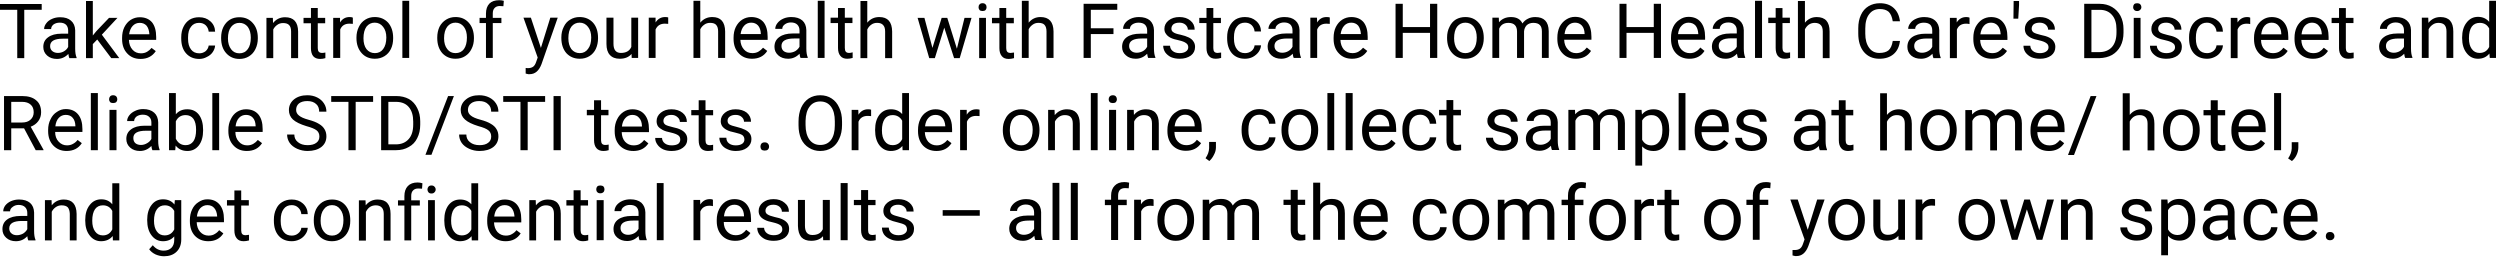 <svg xmlns="http://www.w3.org/2000/svg" viewBox="0 0 1247 129" width="1247" height="129"><title>Headline-Main</title><style>		.s0 { fill: #000000 } 	</style><path id="Take control of your health with" class="s0" aria-label="Take control of your health with Fastcare Home Health Care's Discreet andReliable STD/STI tests. Order online, collect samples at home/ hotel,and get confidential results &#x2013; all from the comfort of your own space." d="m20.8 2v2.9h-8.7v24.1h-3.5v-24.1h-8.7v-2.9zm17.4 27h-3.6q-0.3-0.6-0.5-2.1-2.4 2.5-5.7 2.5-3 0-4.9-1.7-1.9-1.7-1.9-4.3 0-3.1 2.4-4.8 2.4-1.8 6.7-1.8h3.3v-1.5q0-1.8-1-2.9-1.1-1.1-3.2-1.1-1.8 0-3.1 0.9-1.2 1-1.2 2.3h-3.5q0-1.5 1.1-2.9 1-1.4 2.9-2.2 1.8-0.8 4-0.8 3.5 0 5.4 1.7 2 1.7 2.1 4.8v9.2q0 2.8 0.7 4.4zm-9.3-2.6q1.6 0 3-0.8 1.5-0.9 2.1-2.2v-4.1h-2.7q-6.3 0-6.3 3.7 0 1.6 1.1 2.5 1.1 0.9 2.8 0.9zm26.6 2.6l-7-9.3-2.2 2.3v7h-3.4v-28.5h3.4v17.2l1.8-2.2 6.3-6.6h4.2l-7.8 8.4 8.7 11.7zm14.6 0.4q-4.1 0-6.6-2.7-2.6-2.7-2.6-7.2v-0.6q0-3 1.1-5.3 1.2-2.4 3.2-3.7 2.1-1.3 4.5-1.3 3.9 0 6.1 2.5 2.1 2.6 2.1 7.4v1.4h-13.6q0.1 3 1.8 4.9 1.6 1.8 4.2 1.8 1.8 0 3.1-0.8 1.2-0.7 2.2-1.9l2.1 1.6q-2.6 3.9-7.6 3.9zm-0.4-18q-2.1 0-3.5 1.5-1.4 1.5-1.8 4.2h10.1v-0.2q-0.2-2.6-1.4-4.1-1.3-1.4-3.4-1.4zm29.7 15.2q1.8 0 3.2-1.1 1.3-1.2 1.5-2.8h3.2q-0.1 1.7-1.2 3.3-1 1.5-2.9 2.4-1.8 1-3.8 1-4.1 0-6.6-2.8-2.4-2.7-2.4-7.4v-0.6q0-3 1.1-5.2 1.1-2.3 3.1-3.6 2-1.2 4.7-1.2 3.4 0 5.6 2 2.3 2 2.4 5.2h-3.2q-0.2-1.9-1.5-3.2-1.3-1.2-3.3-1.2-2.6 0-4 1.9-1.5 1.8-1.5 5.4v0.7q0 3.4 1.5 5.3 1.4 1.9 4.1 1.9zm10.9-7.6v-0.2q0-3 1.1-5.3 1.2-2.4 3.3-3.7 2-1.2 4.7-1.2 4.1 0 6.6 2.8 2.6 2.8 2.6 7.5v0.3q0 2.9-1.2 5.3-1.1 2.3-3.2 3.6-2.1 1.3-4.8 1.3-4 0-6.6-2.9-2.5-2.8-2.5-7.5zm3.4 0.2q0 3.3 1.6 5.4 1.5 2 4.1 2 2.7 0 4.2-2.1 1.5-2 1.5-5.7 0-3.3-1.5-5.4-1.6-2-4.2-2-2.5 0-4.1 2-1.6 2-1.6 5.8zm19.2-10.3h3.2l0.1 2.6q2.3-2.9 6-2.9 6.4 0 6.5 7.1v13.3h-3.5v-13.3q0-2.2-1-3.2-0.9-1-3-1-1.7 0-2.9 0.9-1.3 0.9-2 2.3v14.3h-3.4zm22.2-4.9h3.4v4.9h3.7v2.7h-3.7v12.4q0 1.2 0.5 1.8 0.5 0.6 1.7 0.6 0.6 0 1.6-0.2v2.8q-1.3 0.4-2.6 0.4-2.3 0-3.5-1.4-1.1-1.4-1.1-4v-12.4h-3.7v-2.7h3.7zm20.9 4.8v3.1q-0.8-0.1-1.7-0.1-3.4 0-4.6 2.9v14.2h-3.5v-20h3.4v2.3q1.7-2.7 4.8-2.7 1 0 1.6 0.3zm1.8 10.2v-0.3q0-2.9 1.2-5.3 1.1-2.3 3.2-3.6 2.1-1.3 4.7-1.3 4.1 0 6.7 2.8 2.5 2.9 2.5 7.6v0.2q0 3-1.1 5.3-1.1 2.3-3.2 3.6-2.1 1.3-4.8 1.3-4.1 0-6.6-2.8-2.6-2.9-2.6-7.5zm3.5 0.1q0 3.4 1.5 5.4 1.6 2 4.2 2 2.6 0 4.1-2 1.6-2.1 1.6-5.8 0-3.3-1.6-5.3-1.6-2.1-4.2-2.1-2.5 0-4.1 2-1.5 2.1-1.5 5.8zm22.8-18.7v28.5h-3.4v-28.5zm14 18.6v-0.3q0-2.9 1.1-5.3 1.2-2.3 3.3-3.6 2.1-1.3 4.7-1.3 4.1 0 6.6 2.8 2.6 2.9 2.6 7.6v0.2q0 3-1.2 5.3-1.1 2.3-3.2 3.6-2 1.3-4.8 1.3-4 0-6.6-2.8-2.5-2.9-2.5-7.5zm3.4 0.1q0 3.4 1.6 5.4 1.5 2 4.1 2 2.7 0 4.2-2 1.5-2.1 1.5-5.8 0-3.3-1.5-5.3-1.6-2.1-4.2-2.1-2.5 0-4.1 2-1.6 2.1-1.6 5.8zm24.3 9.8h-3.4v-17.4h-3.2v-2.6h3.2v-2.1q0-3.2 1.7-5 1.7-1.7 4.9-1.7 1.2 0 2.3 0.3l-0.2 2.7q-0.8-0.1-1.8-0.1-1.7 0-2.6 1-0.9 0.9-0.9 2.7v2.2h4.3v2.6h-4.3zm19-20.1l5 15.1 4.7-15.1h3.7l-8.1 23.2q-1.9 5-5.9 5h-0.7l-1.3-0.3v-2.8l1 0.1q1.7 0 2.7-0.7 1-0.7 1.6-2.6l0.7-2-7.1-19.9zm15.2 10.1v-0.2q0-3 1.2-5.3 1.1-2.4 3.2-3.6 2.1-1.3 4.7-1.3 4.1 0 6.7 2.8 2.5 2.8 2.5 7.6v0.2q0 2.9-1.1 5.3-1.1 2.3-3.2 3.6-2.1 1.3-4.8 1.3-4.1 0-6.7-2.8-2.5-2.9-2.5-7.6zm3.5 0.2q0 3.3 1.5 5.4 1.6 2 4.2 2 2.6 0 4.1-2.1 1.6-2 1.6-5.7 0-3.3-1.6-5.3-1.6-2.1-4.2-2.1-2.5 0-4.1 2-1.5 2-1.5 5.8zm31.6 9.8l-0.1-2q-2 2.4-5.9 2.4-3.2 0-4.9-1.9-1.7-1.8-1.7-5.5v-13.1h3.5v13q0 4.6 3.7 4.6 3.9 0 5.2-3v-14.6h3.4v20.1zm18.2-20.2v3.2q-0.8-0.1-1.7-0.1-3.3 0-4.6 2.9v14.2h-3.4v-20.1h3.4v2.4q1.7-2.7 4.8-2.7 1 0 1.5 0.2zm16-8.3v10.9q2.3-2.8 6-2.8 6.3 0 6.4 7.2v13.2h-3.5v-13.3q0-2.1-1-3.2-0.9-1-3-1-1.7 0-2.9 0.9-1.3 0.9-2 2.3v14.3h-3.4v-28.5zm25.8 28.9q-4.1 0-6.6-2.7-2.6-2.7-2.6-7.2v-0.6q0-3 1.1-5.3 1.2-2.4 3.2-3.7 2.1-1.3 4.5-1.3 3.9 0 6.1 2.5 2.1 2.6 2.1 7.4v1.5h-13.6q0.1 2.9 1.8 4.8 1.6 1.8 4.2 1.8 1.8 0 3.1-0.8 1.2-0.7 2.2-1.9l2.1 1.6q-2.5 3.9-7.6 3.9zm-0.4-18q-2.1 0-3.5 1.5-1.4 1.5-1.8 4.2h10.1v-0.2q-0.1-2.6-1.4-4.1-1.3-1.4-3.4-1.4zm28.2 17.6h-3.6q-0.3-0.6-0.5-2.1-2.4 2.5-5.7 2.5-3 0-4.9-1.7-1.9-1.7-1.9-4.2 0-3.2 2.4-4.9 2.4-1.8 6.7-1.8h3.4v-1.5q0-1.8-1.1-2.9-1.1-1.1-3.2-1.1-1.8 0-3.1 1-1.2 0.9-1.2 2.2h-3.5q0-1.5 1.1-2.9 1.1-1.4 2.9-2.2 1.8-0.8 4-0.8 3.5 0 5.5 1.7 1.9 1.7 2 4.8v9.2q0 2.8 0.7 4.4zm-9.3-2.6q1.6 0 3.1-0.8 1.4-0.9 2.1-2.2v-4.1h-2.7q-6.3 0-6.3 3.7 0 1.6 1 2.5 1.1 0.9 2.8 0.9zm17.7-25.9v28.5h-3.4v-28.5zm6.7 3.6h3.4v4.8h3.8v2.7h-3.8v12.4q0 1.3 0.5 1.9 0.5 0.6 1.7 0.6 0.6 0 1.7-0.3v2.8q-1.4 0.4-2.7 0.4-2.3 0-3.4-1.4-1.2-1.4-1.2-4v-12.4h-3.7v-2.7h3.7zm14.6-3.5v10.8q2.3-2.8 6-2.8 6.3 0 6.4 7.2v13.3h-3.5v-13.3q0-2.2-1-3.2-0.9-1.1-3-1.1-1.7 0-2.9 0.9-1.3 0.9-2 2.4v14.3h-3.4v-28.5zm39.9 8.4l4.8 15.4 3.8-15.4h3.5l-5.9 20.1h-2.8l-4.9-15.2-4.7 15.2h-2.8l-5.8-20.1h3.4l4 15 4.6-15zm19.3 0v20.1h-3.4v-20.1zm-3.7-5.3q0-0.9 0.5-1.4 0.5-0.6 1.5-0.6 1 0 1.5 0.6 0.5 0.5 0.5 1.4 0 0.8-0.5 1.4-0.5 0.5-1.5 0.5-1 0-1.5-0.5-0.5-0.6-0.5-1.4zm10.4 0.4h3.4v4.9h3.8v2.7h-3.8v12.4q0 1.2 0.5 1.8 0.5 0.6 1.7 0.6 0.6 0 1.7-0.2v2.8q-1.4 0.4-2.7 0.4-2.3 0-3.4-1.4-1.2-1.4-1.2-4v-12.4h-3.7v-2.7h3.7zm14.6-3.6v10.9q2.3-2.8 5.9-2.8 6.4 0 6.5 7.2v13.2h-3.5v-13.2q0-2.2-1-3.3-0.9-1-3-1-1.7 0-2.9 0.9-1.3 0.9-2 2.3v14.3h-3.4v-28.5zm42.3 13.7v2.9h-11.3v11.9h-3.6v-27h16.8v3h-13.2v9.2zm20.9 14.8h-3.6q-0.3-0.6-0.5-2.1-2.4 2.5-5.7 2.5-3 0-4.9-1.7-1.9-1.6-1.9-4.2 0-3.2 2.4-4.9 2.4-1.7 6.7-1.7h3.4v-1.6q0-1.8-1.1-2.9-1.1-1-3.2-1-1.8 0-3.1 0.9-1.2 0.9-1.2 2.2h-3.4q0-1.5 1-2.9 1.1-1.4 2.9-2.2 1.8-0.8 4-0.8 3.5 0 5.5 1.7 1.9 1.8 2 4.8v9.2q0 2.8 0.7 4.4zm-9.3-2.6q1.6 0 3.1-0.8 1.4-0.8 2.1-2.2v-4.1h-2.7q-6.3 0-6.3 3.7 0 1.6 1.1 2.5 1 0.9 2.7 0.9zm25.7-2.7q0-1.4-1.1-2.1-1-0.8-3.6-1.4-2.6-0.5-4.2-1.3-1.5-0.8-2.2-1.9-0.8-1-0.8-2.5 0-2.5 2.1-4.2 2.1-1.7 5.4-1.7 3.4 0 5.5 1.8 2.1 1.7 2.1 4.5h-3.4q0-1.4-1.2-2.5-1.2-1-3-1-1.9 0-3 0.8-1 0.9-1 2.2 0 1.2 1 1.8 0.9 0.7 3.5 1.2 2.6 0.6 4.2 1.4 1.6 0.8 2.3 2 0.8 1.1 0.8 2.7 0 2.7-2.1 4.3-2.2 1.6-5.6 1.6-2.4 0-4.3-0.8-1.8-0.9-2.9-2.4-1-1.6-1-3.3h3.4q0.1 1.7 1.4 2.7 1.3 1 3.4 1 1.9 0 3.1-0.8 1.2-0.8 1.2-2.1zm9.1-19.6h3.4v4.9h3.8v2.6h-3.8v12.5q0 1.2 0.5 1.8 0.5 0.6 1.7 0.6 0.6 0 1.7-0.2v2.7q-1.4 0.4-2.7 0.4-2.3 0-3.4-1.4-1.2-1.4-1.2-3.9v-12.5h-3.6v-2.6h3.6zm19.2 22.5q1.9 0 3.3-1.1 1.3-1.1 1.5-2.8h3.2q-0.1 1.7-1.2 3.3-1.1 1.5-2.9 2.5-1.8 0.9-3.9 0.9-4.1 0-6.5-2.7-2.4-2.8-2.4-7.5v-0.6q0-3 1.1-5.2 1.1-2.3 3.1-3.6 2-1.2 4.7-1.2 3.4 0 5.6 2 2.3 2 2.4 5.2h-3.2q-0.2-1.9-1.5-3.2-1.3-1.2-3.3-1.2-2.6 0-4 1.9-1.5 1.8-1.5 5.4v0.7q0 3.4 1.5 5.3 1.4 1.9 4 1.9zm27.9 2.4h-3.6q-0.3-0.6-0.5-2.1-2.4 2.5-5.7 2.5-3 0-4.9-1.7-1.9-1.7-1.9-4.3 0-3.1 2.4-4.8 2.4-1.8 6.7-1.8h3.3v-1.5q0-1.8-1-2.9-1.1-1.1-3.2-1.1-1.8 0-3.1 1-1.2 0.9-1.2 2.2h-3.5q0-1.5 1.1-2.9 1.1-1.4 2.9-2.2 1.8-0.8 4-0.8 3.5 0 5.4 1.7 2 1.7 2.1 4.8v9.2q0 2.8 0.7 4.4zm-9.3-2.6q1.6 0 3-0.8 1.5-0.9 2.1-2.2v-4.1h-2.6q-6.4 0-6.4 3.7 0 1.6 1.1 2.5 1.1 0.9 2.8 0.9zm23.7-17.6v3.2q-0.8-0.1-1.7-0.1-3.4 0-4.6 2.9v14.2h-3.4v-20.1h3.3l0.1 2.4q1.6-2.7 4.7-2.7 1 0 1.6 0.2zm11.1 20.6q-4.1 0-6.6-2.7-2.6-2.7-2.6-7.2v-0.6q0-3 1.1-5.3 1.2-2.4 3.2-3.7 2.1-1.3 4.5-1.3 3.9 0 6.1 2.5 2.1 2.6 2.1 7.4v1.5h-13.6q0.1 2.9 1.7 4.8 1.7 1.8 4.3 1.8 1.8 0 3.1-0.8 1.2-0.7 2.2-1.9l2.1 1.6q-2.6 3.9-7.6 3.9zm-0.4-18q-2.1 0-3.5 1.5-1.4 1.5-1.8 4.2h10.1v-0.2q-0.2-2.6-1.4-4.1-1.3-1.4-3.4-1.4zm42.9-9.4v27h-3.6v-12.5h-13.6v12.5h-3.6v-27h3.6v11.6h13.6v-11.6zm4.9 17v-0.2q0-3 1.2-5.3 1.1-2.4 3.2-3.7 2.1-1.2 4.7-1.2 4.1 0 6.6 2.8 2.6 2.8 2.6 7.6v0.2q0 2.9-1.2 5.3-1.1 2.3-3.2 3.6-2 1.3-4.8 1.3-4 0-6.6-2.9-2.5-2.8-2.5-7.5zm3.5 0.2q0 3.3 1.5 5.4 1.6 2 4.1 2 2.7 0 4.2-2.1 1.5-2 1.5-5.7 0-3.3-1.5-5.4-1.6-2-4.2-2-2.5 0-4.1 2-1.5 2-1.5 5.8zm19.1-10.3h3.2l0.1 2.3q2.2-2.6 6-2.6 4.2 0 5.7 3.2 1-1.5 2.6-2.3 1.6-0.9 3.8-0.9 6.6 0 6.7 7v13.4h-3.4v-13.2q0-2.2-1-3.2-1-1.1-3.3-1.1-1.9 0-3.2 1.1-1.2 1.2-1.4 3.1v13.3h-3.5v-13.1q0-4.4-4.3-4.4-3.4 0-4.6 2.9v14.6h-3.4zm41.6 20.5q-4.1 0-6.6-2.7-2.6-2.7-2.6-7.2v-0.6q0-3 1.1-5.4 1.2-2.3 3.2-3.6 2.1-1.4 4.5-1.4 3.9 0 6.1 2.6 2.1 2.6 2.1 7.4v1.4h-13.6q0.1 3 1.8 4.8 1.6 1.9 4.2 1.9 1.8 0 3.1-0.8 1.2-0.7 2.2-2l2.1 1.7q-2.5 3.9-7.6 3.9zm-0.4-18q-2.1 0-3.5 1.5-1.4 1.5-1.7 4.2h10v-0.2q-0.1-2.7-1.4-4.1-1.3-1.4-3.4-1.4zm42.9-9.4v27h-3.6v-12.5h-13.6v12.5h-3.5v-27h3.5v11.6h13.6v-11.6zm14.2 27.4q-4.1 0-6.7-2.7-2.5-2.7-2.5-7.2v-0.6q0-3 1.1-5.4 1.1-2.3 3.2-3.6 2-1.4 4.4-1.4 4 0 6.1 2.6 2.2 2.6 2.2 7.4v1.4h-13.6q0.1 3 1.7 4.8 1.7 1.9 4.3 1.9 1.8 0 3-0.8 1.3-0.7 2.2-2l2.1 1.7q-2.5 3.9-7.5 3.9zm-0.5-18q-2 0-3.4 1.5-1.5 1.5-1.8 4.2h10.1v-0.2q-0.2-2.7-1.4-4.1-1.3-1.4-3.5-1.4zm28.3 17.6h-3.6q-0.3-0.6-0.5-2.1-2.4 2.5-5.7 2.5-3 0-4.9-1.7-1.9-1.7-1.9-4.3 0-3.1 2.4-4.8 2.4-1.8 6.7-1.8h3.3v-1.6q0-1.8-1.1-2.8-1-1.1-3.1-1.1-1.9 0-3.1 0.9-1.2 1-1.2 2.3h-3.5q0-1.5 1.1-2.9 1-1.4 2.9-2.2 1.8-0.9 4-0.9 3.4 0 5.4 1.8 2 1.7 2.1 4.8v9.2q0 2.8 0.7 4.4zm-9.3-2.6q1.6 0 3-0.9 1.5-0.8 2.1-2.1v-4.2h-2.7q-6.3 0-6.3 3.7 0 1.7 1.1 2.6 1.1 0.9 2.8 0.9zm17.7-25.9v28.5h-3.5v-28.5zm6.8 3.6h3.4v4.8h3.7v2.7h-3.7v12.4q0 1.2 0.5 1.8 0.5 0.6 1.7 0.6 0.6 0 1.6-0.2v2.8q-1.3 0.4-2.6 0.4-2.3 0-3.5-1.4-1.1-1.4-1.1-4v-12.4h-3.7v-2.7h3.7zm14.6-3.5v10.8q2.3-2.8 5.9-2.8 6.4 0 6.4 7.2v13.3h-3.4v-13.3q0-2.2-1-3.2-1-1.1-3-1.1-1.7 0-3 0.9-1.2 0.9-1.9 2.3v14.4h-3.5v-28.5zm43.8 19.9h3.6q-0.5 4.3-3.2 6.6-2.7 2.3-7.1 2.3-4.8 0-7.7-3.4-2.8-3.4-2.8-9.2v-2.6q0-3.8 1.3-6.6 1.3-2.9 3.8-4.4 2.5-1.5 5.7-1.5 4.3 0 6.9 2.4 2.6 2.4 3.1 6.6h-3.6q-0.5-3.2-2-4.7-1.6-1.4-4.4-1.4-3.4 0-5.3 2.5-2 2.5-2 7.2v2.6q0 4.4 1.9 7 1.8 2.6 5.1 2.6 3 0 4.6-1.3 1.6-1.4 2.1-4.7zm23.9 8.6h-3.6q-0.3-0.6-0.5-2.2-2.4 2.5-5.7 2.5-3 0-4.9-1.6-1.9-1.7-1.9-4.3 0-3.2 2.4-4.9 2.4-1.7 6.7-1.7h3.3v-1.6q0-1.8-1-2.9-1.1-1-3.2-1-1.9 0-3.1 0.9-1.2 0.9-1.2 2.2h-3.5q0-1.5 1.1-2.9 1-1.4 2.9-2.2 1.8-0.8 4-0.8 3.5 0 5.4 1.7 2 1.8 2.1 4.8v9.3q0 2.7 0.7 4.4zm-9.3-2.7q1.6 0 3-0.8 1.5-0.8 2.1-2.2v-4.1h-2.7q-6.3 0-6.3 3.7 0 1.6 1.1 2.5 1.1 0.9 2.8 0.9zm23.7-17.5v3.2q-0.8-0.2-1.7-0.2-3.4 0-4.6 2.9v14.3h-3.5v-20.1h3.4v2.3q1.7-2.7 4.8-2.7 1 0 1.6 0.3zm11.1 20.5q-4.1 0-6.7-2.6-2.5-2.7-2.5-7.2v-0.7q0-2.9 1.1-5.3 1.2-2.3 3.2-3.7 2.1-1.3 4.5-1.3 3.9 0 6 2.6 2.2 2.6 2.2 7.4v1.4h-13.6q0.1 3 1.7 4.8 1.7 1.8 4.3 1.8 1.8 0 3-0.7 1.3-0.8 2.3-2l2.1 1.6q-2.6 3.9-7.6 3.9zm-0.4-18q-2.1 0-3.5 1.5-1.4 1.6-1.8 4.3h10.1v-0.3q-0.2-2.6-1.4-4-1.3-1.5-3.4-1.5zm14-10.8v2l-0.4 6.8h-2.4l0.1-8.8zm14.7 23.1q0-1.4-1.1-2.1-1-0.8-3.6-1.4-2.6-0.5-4.2-1.3-1.5-0.8-2.2-1.8-0.7-1.1-0.7-2.6 0-2.5 2-4.2 2.1-1.7 5.4-1.7 3.4 0 5.5 1.8 2.1 1.7 2.1 4.5h-3.4q0-1.4-1.2-2.5-1.2-1-3-1-1.9 0-3 0.8-1 0.9-1 2.2 0 1.2 1 1.9 1 0.6 3.5 1.2 2.6 0.5 4.2 1.3 1.6 0.8 2.3 2 0.8 1.1 0.8 2.7 0 2.7-2.1 4.3-2.2 1.6-5.6 1.6-2.4 0-4.3-0.8-1.8-0.9-2.9-2.4-1-1.5-1-3.3h3.4q0.1 1.7 1.4 2.7 1.3 1 3.4 1 1.9 0 3.1-0.8 1.2-0.8 1.2-2.1zm25.3 5.4h-7.5v-27.1h7.7q3.5 0 6.2 1.6 2.7 1.6 4.2 4.4 1.5 2.9 1.5 6.6v1.8q0 3.8-1.5 6.7-1.5 2.8-4.2 4.4-2.7 1.5-6.4 1.6zm0.3-24.1h-4.2v21.1h3.7q4.2 0 6.5-2.5 2.3-2.6 2.3-7.3v-1.6q0-4.6-2.2-7.1-2.2-2.6-6.1-2.6zm20.3 4v20.1h-3.4v-20.1zm-3.7-5.3q0-0.9 0.5-1.5 0.5-0.5 1.5-0.5 1 0 1.5 0.5 0.6 0.6 0.6 1.5 0 0.8-0.6 1.3-0.5 0.6-1.5 0.6-1 0-1.5-0.6-0.5-0.5-0.5-1.3zm20.9 20q0-1.4-1.1-2.1-1-0.8-3.6-1.4-2.6-0.5-4.2-1.3-1.5-0.8-2.2-1.8-0.7-1.1-0.7-2.6 0-2.5 2-4.2 2.1-1.7 5.4-1.7 3.4 0 5.5 1.8 2.1 1.7 2.1 4.5h-3.4q0-1.4-1.2-2.5-1.2-1-3-1-1.9 0-2.9 0.8-1.1 0.9-1.1 2.2 0 1.2 1 1.9 1 0.6 3.5 1.2 2.6 0.5 4.2 1.3 1.6 0.8 2.4 2 0.7 1.1 0.7 2.7 0 2.7-2.1 4.3-2.2 1.6-5.6 1.6-2.4 0-4.3-0.8-1.8-0.9-2.9-2.4-1-1.5-1-3.3h3.4q0.1 1.7 1.4 2.7 1.3 1 3.4 1 1.9 0 3.1-0.8 1.2-0.8 1.2-2.1zm16 2.9q1.8 0 3.2-1.1 1.3-1.1 1.5-2.8h3.2q-0.1 1.8-1.2 3.3-1 1.6-2.9 2.5-1.8 0.9-3.8 0.9-4.1 0-6.6-2.7-2.4-2.7-2.4-7.5v-0.6q0-2.9 1.1-5.2 1.1-2.3 3.1-3.5 2-1.3 4.7-1.3 3.4 0 5.6 2 2.3 2.1 2.4 5.3h-3.2q-0.2-2-1.5-3.2-1.3-1.3-3.3-1.3-2.6 0-4 1.9-1.5 1.9-1.5 5.5v0.6q0 3.5 1.5 5.4 1.4 1.8 4.1 1.8zm21.5-17.7v3.2q-0.8-0.2-1.7-0.2-3.4 0-4.6 2.9v14.3h-3.4v-20.1h3.3l0.1 2.3q1.7-2.7 4.8-2.7 1 0 1.5 0.3zm11.1 20.5q-4.1 0-6.6-2.6-2.6-2.7-2.6-7.2v-0.7q0-2.9 1.2-5.3 1.1-2.3 3.2-3.7 2-1.3 4.4-1.3 3.9 0 6.1 2.6 2.2 2.6 2.2 7.4v1.4h-13.6q0 3 1.7 4.8 1.7 1.8 4.2 1.8 1.8 0 3.1-0.7 1.3-0.8 2.2-2l2.1 1.6q-2.5 3.9-7.6 3.9zm-0.4-18q-2.1 0-3.5 1.5-1.4 1.6-1.7 4.3h10v-0.3q-0.1-2.6-1.4-4-1.2-1.5-3.4-1.5zm20.6 18q-4.1 0-6.7-2.6-2.5-2.7-2.5-7.2v-0.7q0-2.9 1.1-5.3 1.1-2.3 3.2-3.7 2-1.3 4.4-1.3 4 0 6.1 2.6 2.2 2.6 2.2 7.4v1.4h-13.6q0.1 3 1.7 4.8 1.7 1.8 4.2 1.8 1.9 0 3.1-0.7 1.3-0.8 2.2-2l2.1 1.6q-2.5 3.9-7.5 3.9zm-0.5-18q-2 0-3.5 1.5-1.4 1.6-1.7 4.3h10.1v-0.3q-0.2-2.6-1.5-4-1.2-1.5-3.4-1.5zm13.5-7.3h3.4v4.9h3.8v2.6h-3.8v12.5q0 1.2 0.5 1.8 0.5 0.6 1.7 0.6 0.6 0 1.7-0.2v2.8q-1.4 0.3-2.7 0.3-2.3 0-3.4-1.4-1.2-1.4-1.2-3.9v-12.5h-3.7v-2.6h3.7zm36.6 24.9h-3.6q-0.3-0.6-0.5-2.1-2.4 2.5-5.7 2.5-3 0-4.9-1.7-1.9-1.7-1.9-4.3 0-3.1 2.4-4.8 2.4-1.8 6.7-1.8h3.3v-1.5q0-1.8-1-2.9-1.1-1.1-3.2-1.1-1.8 0-3.1 1-1.2 0.9-1.2 2.2h-3.5q0-1.5 1.1-2.9 1-1.4 2.9-2.2 1.8-0.8 4-0.8 3.5 0 5.4 1.7 2 1.7 2.1 4.8v9.2q0 2.8 0.7 4.4zm-9.3-2.6q1.6 0 3-0.8 1.5-0.9 2.1-2.2v-4.1h-2.7q-6.3 0-6.3 3.7 0 1.6 1.1 2.5 1.1 0.9 2.8 0.9zm14-17.5h3.2l0.1 2.6q2.3-2.9 6-2.9 6.4 0 6.4 7.2v13.2h-3.4v-13.3q0-2.1-1-3.2-1-1-3-1-1.7 0-2.9 0.9-1.3 0.9-2 2.3v14.3h-3.4zm20.1 10.2v-0.3q0-4.6 2.2-7.4 2.2-2.9 5.7-2.9 3.5 0 5.6 2.5v-10.5h3.4v28.5h-3.1l-0.2-2.2q-2.1 2.6-5.7 2.6-3.5 0-5.7-2.9-2.2-2.8-2.2-7.4zm3.4 0.1q0 3.4 1.4 5.3 1.4 2 3.9 2 3.3 0 4.8-3v-9.2q-1.5-2.8-4.7-2.8-2.6 0-4 1.9-1.4 2-1.4 5.8zm-1213.7 55.8l-5.8-10.9h-6.4v10.9h-3.6v-27h9q4.6 0 7 2.1 2.5 2 2.5 6 0 2.5-1.4 4.4-1.4 1.9-3.8 2.8l6.4 11.5v0.2zm-12.2-24.1v10.3h5.4q2.7 0 4.2-1.4 1.6-1.4 1.6-3.7 0-2.5-1.5-3.8-1.5-1.4-4.3-1.4zm27.6 24.5q-4 0-6.6-2.7-2.6-2.7-2.6-7.2v-0.6q0-3 1.2-5.3 1.1-2.4 3.2-3.7 2-1.4 4.4-1.4 3.9 0 6.1 2.6 2.2 2.6 2.2 7.4v1.4h-13.6q0 3 1.7 4.8 1.7 1.9 4.2 1.9 1.8 0 3.1-0.8 1.3-0.7 2.2-1.9l2.1 1.6q-2.5 3.9-7.6 3.9zm-0.4-18q-2.1 0-3.5 1.5-1.4 1.5-1.7 4.2h10v-0.2q-0.1-2.7-1.4-4.1-1.2-1.4-3.4-1.4zm16-10.9v28.5h-3.5v-28.5zm9.3 8.4v20.1h-3.5v-20.1zm-3.7-5.3q0-0.8 0.5-1.4 0.5-0.6 1.5-0.6 1 0 1.6 0.6 0.5 0.6 0.5 1.4 0 0.8-0.5 1.4-0.6 0.5-1.6 0.5-1 0-1.5-0.5-0.5-0.6-0.5-1.4zm25.2 25.4h-3.6q-0.3-0.6-0.5-2.1-2.4 2.5-5.7 2.5-3 0-4.9-1.7-1.9-1.7-1.9-4.3 0-3.1 2.4-4.8 2.4-1.8 6.7-1.8h3.4v-1.6q0-1.8-1.1-2.8-1.1-1.1-3.2-1.1-1.8 0-3.1 0.9-1.2 1-1.2 2.3h-3.5q0-1.5 1.1-2.9 1.1-1.4 2.9-2.2 1.8-0.9 4-0.9 3.5 0 5.5 1.8 1.9 1.7 2 4.8v9.2q0 2.8 0.7 4.4zm-9.3-2.6q1.6 0 3.1-0.9 1.4-0.8 2.1-2.1v-4.1h-2.7q-6.3 0-6.3 3.6 0 1.7 1 2.6 1.1 0.9 2.8 0.9zm31-7.5v0.3q0 4.6-2.1 7.4-2.2 2.8-5.7 2.8-3.8 0-5.9-2.7l-0.2 2.3h-3.1v-28.5h3.4v10.6q2.1-2.5 5.7-2.5 3.7 0 5.8 2.7 2.1 2.8 2.1 7.6zm-3.5-0.1q0-3.5-1.3-5.4-1.4-1.9-3.9-1.9-3.4 0-4.9 3.1v8.7q1.6 3.2 4.9 3.2 2.5 0 3.9-2 1.3-1.9 1.3-5.7zm11.5-18.3v28.5h-3.4v-28.5zm13.8 28.9q-4.1 0-6.6-2.7-2.6-2.7-2.6-7.2v-0.6q0-3 1.2-5.3 1.1-2.4 3.1-3.7 2.1-1.3 4.5-1.3 3.9 0 6.1 2.5 2.2 2.6 2.2 7.4v1.4h-13.6q0 3 1.7 4.8 1.6 1.9 4.2 1.9 1.8 0 3.1-0.8 1.2-0.7 2.2-1.9l2.1 1.6q-2.5 3.9-7.6 3.9zm-0.4-18q-2.1 0-3.5 1.5-1.4 1.5-1.7 4.2h10v-0.2q-0.1-2.7-1.4-4.1-1.3-1.4-3.4-1.4zm30.1 5.6q-4.6-1.4-6.7-3.3-2-1.9-2-4.7 0-3.2 2.5-5.3 2.6-2.1 6.7-2.1 2.7 0 4.9 1.1 2.2 1.1 3.4 3 1.2 1.8 1.2 4.1h-3.6q0-2.5-1.5-3.8-1.6-1.5-4.4-1.5-2.7 0-4.2 1.2-1.4 1.2-1.4 3.2 0 1.7 1.4 2.8 1.4 1.2 4.7 2.1 3.4 0.9 5.3 2.1 1.9 1.1 2.8 2.7 0.9 1.5 0.9 3.5 0 3.3-2.5 5.3-2.6 2-6.9 2-2.7 0-5.2-1.1-2.4-1.1-3.7-2.9-1.3-1.9-1.3-4.2h3.6q0 2.4 1.8 3.8 1.8 1.5 4.8 1.5 2.9 0 4.4-1.2 1.5-1.1 1.5-3.1 0-2-1.4-3.1-1.4-1.1-5.1-2.1zm33.3-15v2.9h-8.7v24.1h-3.6v-24.1h-8.6v-2.9zm11.5 27h-7.5v-27h7.6q3.5 0 6.3 1.5 2.7 1.6 4.1 4.5 1.5 2.9 1.5 6.6v1.7q0 3.8-1.5 6.7-1.4 2.9-4.2 4.4-2.7 1.6-6.3 1.6zm0.2-24.1h-4.1v21.2h3.7q4.1 0 6.4-2.6 2.3-2.5 2.3-7.3v-1.5q0-4.6-2.2-7.2-2.1-2.5-6.1-2.6zm28.6-2.9l-11.2 29.3h-3l11.3-29.3zm12.2 15q-4.6-1.4-6.7-3.3-2.1-1.9-2.1-4.7 0-3.2 2.6-5.3 2.5-2.1 6.6-2.1 2.8 0 5 1.1 2.2 1.1 3.4 3 1.2 1.8 1.2 4.1h-3.6q0-2.5-1.6-3.8-1.5-1.5-4.4-1.5-2.6 0-4.1 1.2-1.5 1.2-1.5 3.2 0 1.7 1.4 2.8 1.4 1.2 4.8 2.1 3.4 0.9 5.3 2.1 1.9 1.1 2.8 2.7 0.9 1.5 0.9 3.5 0 3.3-2.5 5.3-2.6 2-6.9 2-2.8 0-5.2-1.1-2.4-1.1-3.7-2.9-1.3-1.9-1.3-4.2h3.6q0 2.4 1.8 3.8 1.8 1.5 4.8 1.5 2.8 0 4.3-1.2 1.5-1.1 1.5-3.1 0-2-1.4-3.1-1.3-1.1-5-2.1zm33.3-15v2.9h-8.7v24.1h-3.6v-24.1h-8.6v-2.9zm7.8 0v27h-3.6v-27zm16.6 2.1h3.5v4.8h3.7v2.7h-3.7v12.4q0 1.2 0.5 1.8 0.5 0.6 1.7 0.6 0.6 0 1.6-0.2v2.8q-1.3 0.4-2.6 0.4-2.3 0-3.5-1.4-1.2-1.4-1.2-4v-12.4h-3.6v-2.7h3.6zm19.6 25.3q-4.1 0-6.7-2.6-2.6-2.7-2.6-7.2v-0.7q0-2.9 1.2-5.3 1.1-2.3 3.2-3.7 2-1.3 4.4-1.3 3.9 0 6.1 2.6 2.2 2.6 2.2 7.4v1.4h-13.6q0.1 3 1.7 4.8 1.7 1.8 4.2 1.8 1.9 0 3.1-0.7 1.3-0.8 2.2-2l2.1 1.7q-2.5 3.8-7.5 3.8zm-0.5-18q-2.1 0-3.5 1.6-1.4 1.5-1.7 4.2h10v-0.3q-0.1-2.6-1.4-4-1.2-1.5-3.4-1.5zm23.9 12.3q0-1.4-1-2.1-1.1-0.8-3.7-1.4-2.6-0.5-4.1-1.3-1.5-0.8-2.3-1.8-0.7-1.1-0.7-2.6 0-2.5 2.1-4.2 2.1-1.7 5.3-1.7 3.4 0 5.6 1.8 2.1 1.7 2.1 4.5h-3.5q0-1.4-1.2-2.4-1.2-1.1-3-1.1-1.8 0-2.9 0.8-1.1 0.9-1.1 2.2 0 1.2 1 1.9 1 0.6 3.6 1.2 2.5 0.5 4.1 1.3 1.6 0.8 2.4 2 0.8 1.1 0.8 2.7 0 2.7-2.2 4.3-2.1 1.6-5.6 1.6-2.4 0-4.2-0.8-1.9-0.9-2.9-2.4-1.1-1.5-1.1-3.3h3.4q0.1 1.7 1.4 2.7 1.3 1 3.4 1 2 0 3.2-0.7 1.1-0.8 1.1-2.2zm9.2-19.6h3.4v4.9h3.8v2.6h-3.8v12.5q0 1.2 0.5 1.8 0.5 0.6 1.7 0.6 0.6 0 1.6-0.2v2.8q-1.3 0.3-2.6 0.3-2.3 0-3.5-1.4-1.1-1.4-1.1-3.9v-12.5h-3.7v-2.6h3.7zm22.8 19.6q0-1.4-1-2.2-1-0.7-3.7-1.3-2.6-0.5-4.1-1.3-1.5-0.8-2.3-1.9-0.7-1.1-0.7-2.5 0-2.5 2.1-4.2 2.1-1.7 5.3-1.7 3.4 0 5.6 1.7 2.1 1.8 2.1 4.5h-3.5q0-1.4-1.2-2.4-1.1-1-3-1-1.8 0-2.9 0.8-1.1 0.8-1.1 2.1 0 1.3 1 1.9 1 0.6 3.6 1.2 2.5 0.6 4.1 1.4 1.6 0.8 2.4 1.9 0.8 1.1 0.8 2.8 0 2.6-2.2 4.3-2.1 1.6-5.6 1.6-2.4 0-4.2-0.9-1.9-0.8-2.9-2.3-1.1-1.6-1.1-3.4h3.5q0 1.8 1.3 2.8 1.3 1 3.4 1 2 0 3.2-0.8 1.1-0.8 1.1-2.1zm8 3.5q0-0.9 0.5-1.5 0.6-0.6 1.6-0.6 1.1 0 1.6 0.6 0.6 0.6 0.6 1.5 0 0.9-0.6 1.5-0.5 0.5-1.6 0.5-1 0-1.6-0.5-0.5-0.6-0.5-1.5zm40.7-12.5v1.7q0 4-1.4 6.9-1.3 3-3.7 4.5-2.5 1.6-5.8 1.6-3.1 0-5.6-1.6-2.5-1.5-3.9-4.4-1.3-3-1.3-6.8v-1.9q0-3.9 1.3-6.9 1.4-3 3.8-4.6 2.5-1.6 5.7-1.6 3.3 0 5.7 1.6 2.5 1.6 3.8 4.6 1.4 2.9 1.4 6.9zm-3.6 1.9v-2q0-4.8-1.9-7.3-1.9-2.6-5.4-2.6-3.4 0-5.3 2.6-1.9 2.5-2 7.1v2q0 4.6 1.9 7.3 2 2.7 5.4 2.7 3.5 0 5.4-2.5 1.9-2.6 1.9-7.3zm18.1-7.8v3.2q-0.8-0.1-1.7-0.1-3.4 0-4.6 2.9v14.2h-3.4v-20.1h3.3l0.1 2.4q1.7-2.7 4.8-2.7 1 0 1.5 0.2zm2 10.3v-0.3q0-4.6 2.1-7.4 2.2-2.8 5.8-2.8 3.5 0 5.6 2.4v-10.5h3.4v28.5h-3.2l-0.1-2.1q-2.1 2.5-5.8 2.5-3.4 0-5.7-2.9-2.1-2.8-2.1-7.4zm3.4 0.1q0 3.4 1.4 5.3 1.4 2 3.9 2 3.3 0 4.8-3v-9.2q-1.6-2.8-4.8-2.8-2.5 0-3.9 1.9-1.4 2-1.4 5.8zm27.2 10.2q-4.1 0-6.7-2.7-2.5-2.7-2.5-7.2v-0.6q0-3 1.1-5.3 1.1-2.4 3.2-3.7 2-1.3 4.4-1.3 3.9 0 6.1 2.6 2.2 2.5 2.2 7.3v1.5h-13.6q0.1 2.9 1.7 4.8 1.7 1.8 4.2 1.8 1.9 0 3.1-0.8 1.3-0.7 2.2-1.9l2.1 1.6q-2.5 3.9-7.5 3.9zm-0.5-18q-2.1 0-3.5 1.5-1.4 1.5-1.7 4.2h10.1v-0.2q-0.2-2.6-1.5-4.1-1.2-1.4-3.4-1.4zm22-2.6v3.2q-0.8-0.1-1.7-0.1-3.4 0-4.6 2.9v14.2h-3.4v-20.1h3.3v2.4q1.7-2.7 4.8-2.7 1 0 1.6 0.2zm11.6 10.2v-0.2q0-3 1.2-5.3 1.1-2.4 3.2-3.6 2.1-1.3 4.7-1.3 4.1 0 6.6 2.8 2.6 2.9 2.6 7.6v0.2q0 2.9-1.1 5.3-1.2 2.3-3.3 3.6-2 1.3-4.7 1.3-4.1 0-6.7-2.8-2.5-2.9-2.5-7.6zm3.5 0.2q0 3.3 1.5 5.4 1.6 2 4.2 2 2.6 0 4.1-2.1 1.6-2 1.6-5.7 0-3.3-1.6-5.3-1.6-2.1-4.2-2.1-2.5 0-4.1 2-1.5 2-1.5 5.8zm19.1-10.3h3.2l0.1 2.6q2.4-2.9 6.1-2.9 6.3 0 6.4 7.2v13.2h-3.5v-13.3q0-2.1-1-3.2-0.9-1-3-1-1.6 0-2.9 0.9-1.3 0.9-2 2.3v14.3h-3.4zm24.7-8.4v28.5h-3.4v-28.5zm9.2 8.4v20.1h-3.5v-20.1zm-3.7-5.3q0-0.8 0.5-1.4 0.6-0.6 1.6-0.6 1 0 1.5 0.6 0.5 0.6 0.5 1.4 0 0.8-0.5 1.4-0.5 0.5-1.5 0.5-1 0-1.6-0.5-0.5-0.6-0.5-1.4zm9.2 5.3h3.3l0.1 2.5q2.3-2.8 6-2.8 6.4 0 6.4 7.1v13.3h-3.4v-13.3q0-2.2-1-3.2-1-1-3-1-1.7 0-3 0.9-1.2 0.8-1.9 2.3v14.3h-3.5zm29.3 20.4q-4 0-6.6-2.6-2.6-2.7-2.6-7.2v-0.6q0-3 1.2-5.4 1.1-2.3 3.2-3.6 2-1.4 4.4-1.4 3.9 0 6.1 2.6 2.2 2.6 2.2 7.4v1.4h-13.6q0 3 1.7 4.8 1.7 1.8 4.2 1.8 1.8 0 3.1-0.7 1.3-0.7 2.2-2l2.1 1.7q-2.5 3.8-7.6 3.8zm-0.4-18q-2.1 0-3.5 1.6-1.4 1.5-1.7 4.2h10v-0.3q-0.1-2.6-1.4-4-1.2-1.5-3.4-1.5zm12.1 23.1l-1.9-1.4q1.7-2.4 1.8-5v-3.1h3.4v2.7q0 1.9-1 3.7-0.9 1.9-2.3 3.1zm25.1-7.9q1.8 0 3.2-1.1 1.3-1.1 1.5-2.8h3.2q-0.1 1.8-1.2 3.3-1 1.6-2.9 2.5-1.8 0.9-3.8 0.9-4.1 0-6.6-2.7-2.4-2.7-2.4-7.5v-0.6q0-2.9 1.1-5.2 1.1-2.3 3.1-3.5 2-1.3 4.7-1.3 3.4 0 5.6 2 2.3 2.1 2.4 5.3h-3.2q-0.2-1.9-1.5-3.2-1.3-1.3-3.3-1.3-2.6 0-4 1.9-1.5 1.9-1.5 5.5v0.6q0 3.5 1.5 5.4 1.4 1.8 4.1 1.8zm10.9-7.5v-0.2q0-3 1.1-5.4 1.2-2.3 3.3-3.6 2-1.3 4.7-1.3 4.1 0 6.6 2.9 2.6 2.8 2.6 7.5v0.3q0 2.9-1.2 5.2-1.1 2.3-3.2 3.6-2.1 1.3-4.8 1.3-4.1 0-6.6-2.8-2.5-2.8-2.5-7.5zm3.4 0.2q0 3.3 1.6 5.3 1.5 2 4.1 2 2.6 0 4.2-2 1.5-2.1 1.5-5.7 0-3.4-1.6-5.4-1.5-2.1-4.1-2.1-2.5 0-4.1 2.1-1.6 2-1.6 5.8zm22.9-18.7v28.5h-3.4v-28.5zm9.2 0v28.5h-3.5v-28.5zm13.9 28.8q-4.1 0-6.7-2.6-2.5-2.7-2.5-7.2v-0.6q0-3 1.1-5.4 1.2-2.3 3.2-3.6 2.1-1.4 4.4-1.4 4 0 6.1 2.6 2.2 2.6 2.2 7.4v1.4h-13.6q0.1 3 1.7 4.8 1.7 1.8 4.3 1.8 1.8 0 3-0.7 1.3-0.7 2.2-2l2.1 1.7q-2.5 3.8-7.5 3.8zm-0.5-18q-2 0-3.4 1.6-1.5 1.5-1.8 4.2h10.1v-0.3q-0.2-2.6-1.4-4-1.3-1.5-3.5-1.5zm20.3 15.2q1.9 0 3.2-1.1 1.4-1.1 1.6-2.8h3.2q-0.1 1.8-1.2 3.3-1.1 1.6-2.9 2.5-1.8 0.9-3.9 0.9-4.1 0-6.5-2.7-2.4-2.7-2.4-7.5v-0.6q0-2.9 1.1-5.2 1-2.3 3-3.5 2.1-1.3 4.8-1.3 3.4 0 5.6 2 2.3 2.1 2.4 5.3h-3.2q-0.2-1.9-1.5-3.2-1.3-1.3-3.3-1.3-2.6 0-4.1 1.9-1.4 1.9-1.4 5.5v0.6q0 3.5 1.4 5.4 1.5 1.8 4.1 1.8zm13.1-22.5h3.4v4.9h3.8v2.7h-3.8v12.4q0 1.2 0.5 1.8 0.5 0.6 1.7 0.6 0.6 0 1.7-0.2v2.8q-1.4 0.3-2.7 0.3-2.3 0-3.4-1.3-1.2-1.4-1.2-4v-12.4h-3.7v-2.7h3.7zm32.3 19.6q0-1.4-1.1-2.1-1-0.8-3.6-1.4-2.6-0.5-4.2-1.3-1.5-0.8-2.2-1.9-0.8-1-0.8-2.5 0-2.5 2.1-4.2 2.1-1.7 5.4-1.7 3.4 0 5.5 1.8 2.1 1.7 2.1 4.5h-3.4q0-1.5-1.2-2.5-1.2-1-3-1-1.9 0-3 0.8-1 0.8-1 2.2 0 1.2 1 1.8 0.9 0.7 3.5 1.2 2.6 0.6 4.2 1.4 1.6 0.8 2.3 1.9 0.8 1.2 0.8 2.8 0 2.7-2.1 4.3-2.2 1.6-5.6 1.6-2.4 0-4.3-0.8-1.9-0.9-2.9-2.4-1.1-1.6-1.1-3.3h3.5q0.1 1.7 1.4 2.7 1.3 1 3.4 1 1.9 0 3.1-0.8 1.2-0.8 1.2-2.1zm23.9 5.3h-3.6q-0.3-0.6-0.5-2.1-2.4 2.5-5.7 2.5-3 0-4.9-1.7-1.9-1.7-1.9-4.2 0-3.2 2.4-4.9 2.4-1.7 6.7-1.7h3.3v-1.6q0-1.8-1-2.9-1.1-1-3.2-1-1.9 0-3.1 0.9-1.2 0.9-1.2 2.2h-3.5q0-1.5 1.1-2.9 1-1.4 2.9-2.2 1.8-0.8 4-0.8 3.5 0 5.4 1.7 2 1.8 2.1 4.8v9.2q0 2.8 0.7 4.4zm-9.3-2.6q1.6 0 3-0.8 1.5-0.8 2.1-2.2v-4.1h-2.7q-6.3 0-6.3 3.7 0 1.6 1.1 2.5 1.1 0.9 2.8 0.9zm13.9-17.4h3.3l0.1 2.2q2.2-2.6 5.9-2.6 4.2 0 5.8 3.2 1-1.4 2.6-2.3 1.6-0.9 3.8-0.9 6.6 0 6.7 7v13.4h-3.5v-13.2q0-2.2-0.9-3.2-1-1.1-3.3-1.1-2 0-3.2 1.2-1.3 1.1-1.5 3v13.3h-3.4v-13.1q0-4.4-4.3-4.4-3.4 0-4.6 2.9v14.6h-3.5zm50.3 10v0.3q0 4.6-2.1 7.4-2.1 2.8-5.7 2.8-3.6 0-5.7-2.3v9.6h-3.4v-27.8h3.1l0.2 2.3q2.1-2.6 5.8-2.6 3.6 0 5.7 2.7 2.1 2.7 2.1 7.6zm-3.4-0.1q0-3.4-1.5-5.4-1.4-1.9-3.9-1.9-3.2 0-4.7 2.7v9.6q1.5 2.8 4.7 2.8 2.5 0 3.9-2 1.5-1.9 1.5-5.8zm11.5-18.3v28.5h-3.4v-28.5zm13.8 28.9q-4.1 0-6.6-2.7-2.6-2.7-2.6-7.2v-0.6q0-3 1.1-5.3 1.2-2.4 3.2-3.7 2.1-1.3 4.5-1.3 3.9 0 6.1 2.5 2.1 2.6 2.1 7.4v1.5h-13.6q0.1 2.9 1.7 4.8 1.7 1.8 4.3 1.8 1.8 0 3.1-0.8 1.2-0.7 2.2-1.9l2.1 1.6q-2.6 3.9-7.6 3.9zm-0.4-18q-2.1 0-3.5 1.5-1.4 1.5-1.8 4.2h10.1v-0.2q-0.2-2.6-1.4-4.1-1.3-1.4-3.4-1.4zm23.9 12.3q0-1.4-1.1-2.2-1-0.7-3.6-1.3-2.6-0.6-4.2-1.3-1.5-0.8-2.2-1.9-0.8-1.1-0.8-2.6 0-2.4 2.1-4.1 2.1-1.7 5.4-1.7 3.4 0 5.5 1.7 2.1 1.8 2.1 4.5h-3.4q0-1.4-1.2-2.4-1.2-1-3-1-1.9 0-3 0.8-1 0.8-1 2.1 0 1.3 1 1.9 0.9 0.6 3.5 1.2 2.6 0.6 4.2 1.4 1.6 0.8 2.3 1.9 0.8 1.1 0.8 2.7 0 2.7-2.1 4.4-2.2 1.6-5.6 1.6-2.4 0-4.3-0.9-1.8-0.8-2.9-2.3-1-1.6-1-3.4h3.4q0.1 1.8 1.4 2.8 1.3 1 3.4 1 1.9 0 3.1-0.8 1.2-0.8 1.2-2.1zm33.3 5.3h-3.6q-0.3-0.6-0.5-2.1-2.4 2.5-5.7 2.5-3 0-4.9-1.7-1.9-1.7-1.9-4.3 0-3.1 2.4-4.8 2.4-1.8 6.7-1.8h3.4v-1.5q0-1.8-1.1-2.9-1.1-1.1-3.2-1.1-1.8 0-3.1 1-1.2 0.9-1.2 2.2h-3.5q0-1.5 1.1-2.9 1.1-1.4 2.9-2.2 1.8-0.8 4-0.8 3.5 0 5.4 1.7 2 1.7 2.1 4.8v9.2q0 2.8 0.7 4.4zm-9.3-2.6q1.6 0 3.1-0.8 1.4-0.9 2.1-2.2v-4.1h-2.7q-6.3 0-6.3 3.7 0 1.6 1 2.5 1.1 0.9 2.8 0.9zm15.2-22.3h3.4v4.8h3.8v2.7h-3.8v12.4q0 1.3 0.5 1.9 0.5 0.6 1.7 0.6 0.6 0 1.7-0.3v2.8q-1.4 0.4-2.7 0.4-2.3 0-3.4-1.4-1.2-1.4-1.2-4v-12.4h-3.7v-2.7h3.7zm24-3.5v10.8q2.3-2.8 6-2.8 6.3 0 6.4 7.2v13.3h-3.5v-13.3q0-2.2-1-3.2-0.9-1.1-3-1.1-1.7 0-2.9 0.9-1.3 0.9-2 2.4v14.3h-3.4v-28.5zm16.6 18.5v-0.2q0-3 1.1-5.4 1.2-2.3 3.3-3.6 2-1.3 4.7-1.3 4.1 0 6.6 2.9 2.5 2.8 2.5 7.5v0.3q0 2.9-1.1 5.2-1.1 2.4-3.2 3.7-2.1 1.2-4.8 1.2-4.1 0-6.6-2.8-2.5-2.8-2.5-7.5zm3.4 0.2q0 3.3 1.6 5.3 1.5 2 4.1 2 2.6 0 4.2-2 1.5-2.1 1.5-5.7 0-3.3-1.6-5.4-1.5-2-4.1-2-2.6 0-4.1 2-1.6 2-1.6 5.8zm19.1-10.3h3.3l0.1 2.2q2.2-2.6 5.9-2.6 4.2 0 5.8 3.3 1-1.5 2.6-2.4 1.6-0.9 3.8-0.9 6.6 0 6.7 7v13.5h-3.4v-13.3q0-2.1-1-3.2-1-1.1-3.3-1.1-1.9 0-3.2 1.2-1.3 1.1-1.5 3.1v13.3h-3.4v-13.2q0-4.4-4.3-4.4-3.4 0-4.6 2.9v14.7h-3.5zm41.7 20.4q-4.1 0-6.7-2.6-2.5-2.7-2.5-7.2v-0.7q0-2.9 1.1-5.3 1.2-2.3 3.2-3.7 2.1-1.3 4.5-1.3 3.9 0 6.1 2.6 2.1 2.6 2.1 7.4v1.4h-13.6q0.1 3 1.7 4.8 1.7 1.8 4.3 1.8 1.8 0 3.1-0.7 1.2-0.8 2.2-2l2.1 1.6q-2.6 3.9-7.6 3.9zm-0.4-18q-2.1 0-3.5 1.5-1.4 1.6-1.8 4.3h10.1v-0.3q-0.2-2.6-1.4-4-1.3-1.5-3.4-1.5zm24.1-9.4l-11.2 29.4h-3l11.3-29.4zm16.6-1.4v10.8q2.2-2.8 5.9-2.8 6.4 0 6.4 7.2v13.3h-3.4v-13.3q0-2.2-1-3.2-1-1.1-3-1.1-1.7 0-3 0.9-1.2 0.9-1.9 2.3v14.4h-3.5v-28.5zm16.6 18.5v-0.3q0-2.9 1.2-5.3 1.1-2.3 3.2-3.6 2.1-1.3 4.7-1.3 4.1 0 6.6 2.8 2.6 2.9 2.6 7.6v0.2q0 3-1.1 5.3-1.2 2.3-3.2 3.6-2.1 1.3-4.8 1.3-4.1 0-6.7-2.8-2.5-2.9-2.5-7.5zm3.5 0.1q0 3.4 1.5 5.4 1.6 2 4.2 2 2.6 0 4.1-2 1.6-2.1 1.6-5.8 0-3.3-1.6-5.3-1.6-2.1-4.2-2.1-2.5 0-4.1 2.1-1.5 2-1.5 5.7zm20.3-15.1h3.5v4.9h3.7v2.6h-3.7v12.5q0 1.2 0.5 1.8 0.5 0.6 1.7 0.6 0.6 0 1.6-0.2v2.8q-1.4 0.3-2.6 0.3-2.3 0-3.5-1.4-1.2-1.4-1.2-3.9v-12.5h-3.6v-2.6h3.6zm19.5 25.3q-4 0-6.6-2.7-2.6-2.7-2.6-7.2v-0.6q0-3 1.2-5.3 1.1-2.4 3.2-3.7 2-1.3 4.4-1.3 3.9 0 6.1 2.5 2.2 2.6 2.2 7.4v1.5h-13.6q0 2.9 1.7 4.8 1.7 1.8 4.2 1.8 1.8 0 3.1-0.8 1.3-0.7 2.2-1.9l2.1 1.6q-2.5 3.9-7.6 3.9zm-0.4-18q-2.1 0-3.5 1.5-1.4 1.5-1.7 4.2h10v-0.2q-0.1-2.6-1.4-4.1-1.2-1.4-3.4-1.4zm16-10.9v28.5h-3.5v-28.5zm5.4 33.9l-1.9-1.3q1.7-2.5 1.8-5v-3.1h3.3v2.6q0 1.9-0.9 3.8-0.9 1.9-2.3 3zm-1125.5 39.6h-3.6q-0.3-0.6-0.5-2.1-2.3 2.5-5.7 2.5-2.9 0-4.8-1.7-1.9-1.7-1.9-4.3 0-3.1 2.3-4.8 2.4-1.8 6.8-1.8h3.3v-1.5q0-1.8-1.1-2.9-1.1-1.1-3.2-1.1-1.8 0-3 1-1.3 0.9-1.3 2.2h-3.4q0-1.5 1-2.9 1.1-1.4 2.9-2.2 1.9-0.8 4-0.8 3.5 0 5.5 1.7 1.9 1.7 2 4.8v9.2q0 2.8 0.7 4.4zm-9.3-2.6q1.6 0 3.1-0.8 1.4-0.9 2.1-2.2v-4.1h-2.7q-6.3 0-6.3 3.7 0 1.6 1.1 2.5 1 0.9 2.7 0.9zm14-17.5h3.3l0.1 2.6q2.3-2.9 6-2.9 6.3 0 6.4 7.2v13.2h-3.4v-13.3q-0.1-2.1-1-3.2-1-1-3.1-1-1.6 0-2.9 0.9-1.3 0.9-2 2.3v14.3h-3.4zm20.1 10.2v-0.3q0-4.6 2.2-7.4 2.2-2.9 5.8-2.9 3.5 0 5.5 2.5v-10.5h3.5v28.5h-3.2l-0.1-2.2q-2.1 2.6-5.8 2.6-3.5 0-5.7-2.9-2.2-2.8-2.2-7.4zm3.5 0.1q0 3.4 1.4 5.3 1.4 2 3.9 2 3.2 0 4.7-3v-9.2q-1.5-2.8-4.7-2.8-2.5 0-3.9 1.9-1.4 2-1.4 5.8zm27.4-0.4q0-4.7 2.2-7.5 2.1-2.8 5.7-2.8 3.7 0 5.7 2.6l0.2-2.2h3.2v19.6q0 3.9-2.4 6.2-2.3 2.2-6.2 2.2-2.1 0-4.2-0.9-2.1-1-3.2-2.6l1.8-2q2.2 2.7 5.4 2.7 2.5 0 3.9-1.4 1.4-1.4 1.4-4v-1.7q-2.1 2.4-5.6 2.4-3.5 0-5.7-2.9-2.2-2.8-2.2-7.7zm3.4 0.4q0 3.4 1.4 5.3 1.4 2 3.9 2 3.3 0 4.8-3v-9.2q-1.6-2.8-4.7-2.8-2.5 0-3.9 1.9-1.5 2-1.5 5.8zm27.1 10.2q-4.1 0-6.7-2.7-2.5-2.7-2.5-7.2v-0.6q0-3 1.1-5.3 1.1-2.4 3.2-3.7 2-1.4 4.4-1.4 3.9 0 6.1 2.6 2.2 2.6 2.2 7.4v1.4h-13.6q0.1 3 1.7 4.8 1.7 1.9 4.2 1.9 1.9 0 3.1-0.8 1.3-0.7 2.2-1.9l2.1 1.6q-2.5 3.9-7.5 3.9zm-0.5-18q-2 0-3.5 1.5-1.4 1.5-1.7 4.2h10.1v-0.2q-0.2-2.7-1.5-4.1-1.2-1.4-3.4-1.4zm13.5-7.3h3.4v4.8h3.8v2.7h-3.8v12.4q0 1.2 0.5 1.8 0.5 0.6 1.7 0.6 0.6 0 1.7-0.2v2.8q-1.4 0.4-2.7 0.4-2.3 0-3.4-1.4-1.2-1.4-1.2-4v-12.4h-3.7v-2.7h3.7zm28.6 22.5q1.9 0 3.2-1.1 1.4-1.1 1.6-2.8h3.2q-0.1 1.8-1.2 3.3-1.1 1.6-2.9 2.5-1.8 0.9-3.9 0.9-4.1 0-6.5-2.7-2.4-2.7-2.4-7.5v-0.6q0-2.9 1.1-5.2 1-2.3 3-3.5 2.1-1.3 4.8-1.3 3.4 0 5.6 2 2.3 2.1 2.4 5.3h-3.2q-0.2-2-1.5-3.2-1.3-1.3-3.3-1.3-2.6 0-4 1.9-1.5 1.9-1.5 5.5v0.6q0 3.5 1.5 5.4 1.4 1.8 4 1.8zm11-7.5v-0.3q0-2.9 1.1-5.3 1.2-2.3 3.2-3.6 2.1-1.3 4.8-1.3 4.1 0 6.6 2.8 2.5 2.9 2.5 7.6v0.2q0 3-1.1 5.3-1.1 2.3-3.2 3.6-2.1 1.3-4.8 1.3-4.1 0-6.6-2.8-2.5-2.8-2.5-7.5zm3.4 0.1q0 3.4 1.6 5.4 1.5 2 4.1 2 2.6 0 4.2-2 1.5-2.1 1.5-5.8 0-3.3-1.6-5.3-1.5-2.1-4.1-2.1-2.6 0-4.1 2.1-1.6 2-1.6 5.7zm19.1-10.2h3.3l0.1 2.5q2.3-2.9 6-2.9 6.4 0 6.4 7.2v13.3h-3.4v-13.3q0-2.2-1-3.2-1-1.1-3-1.1-1.7 0-3 0.9-1.2 0.9-1.9 2.4v14.3h-3.5zm26.1 20h-3.4v-17.4h-3.2v-2.6h3.2v-2.1q0-3.2 1.7-5 1.7-1.8 4.9-1.8 1.2 0 2.4 0.4l-0.2 2.7q-0.9-0.1-1.9-0.1-1.7 0-2.6 1-0.9 0.9-0.9 2.7v2.2h4.3v2.6h-4.3zm11.8-20.1v20.1h-3.4v-20.1zm-3.7-5.3q0-0.8 0.5-1.4 0.5-0.6 1.5-0.6 1 0 1.5 0.6 0.6 0.6 0.6 1.4 0 0.8-0.6 1.4-0.5 0.6-1.5 0.6-1 0-1.5-0.6-0.5-0.6-0.5-1.4zm8.4 15.5v-0.3q0-4.6 2.1-7.4 2.2-2.8 5.8-2.8 3.5 0 5.6 2.4v-10.5h3.4v28.5h-3.2l-0.1-2.1q-2.1 2.5-5.8 2.5-3.4 0-5.7-2.9-2.1-2.8-2.1-7.4zm3.4 0.1q0 3.4 1.4 5.3 1.4 2 3.9 2 3.3 0 4.8-3v-9.2q-1.6-2.8-4.8-2.8-2.5 0-3.9 1.9-1.4 2-1.4 5.8zm27.2 10.2q-4.1 0-6.7-2.7-2.5-2.7-2.5-7.2v-0.6q0-3 1.1-5.3 1.1-2.4 3.2-3.7 2-1.3 4.4-1.3 3.9 0 6.1 2.5 2.2 2.6 2.2 7.4v1.5h-13.6q0.1 2.9 1.7 4.8 1.7 1.8 4.2 1.8 1.9 0 3.1-0.8 1.3-0.7 2.2-1.9l2.1 1.6q-2.5 3.9-7.5 3.9zm-0.5-18q-2.1 0-3.5 1.5-1.4 1.5-1.7 4.2h10.1v-0.2q-0.2-2.6-1.5-4.1-1.2-1.4-3.4-1.4zm12.3-2.5h3.2l0.1 2.6q2.3-2.9 6-2.9 6.4 0 6.4 7.1v13.3h-3.4v-13.3q0-2.1-1-3.2-1-1-3-1-1.7 0-2.9 0.9-1.3 0.9-2 2.3v14.3h-3.4zm22.1-4.9h3.5v4.9h3.7v2.7h-3.7v12.4q0 1.2 0.5 1.8 0.5 0.6 1.7 0.6 0.6 0 1.6-0.2v2.8q-1.3 0.4-2.6 0.4-2.3 0-3.5-1.4-1.2-1.4-1.2-4v-12.4h-3.6v-2.7h3.6zm15 4.9v20h-3.5v-20zm-3.7-5.4q0-0.8 0.5-1.4 0.5-0.5 1.5-0.5 1 0 1.6 0.5 0.5 0.6 0.5 1.4 0 0.9-0.5 1.4-0.6 0.6-1.6 0.6-1 0-1.5-0.6-0.5-0.5-0.5-1.4zm25.2 25.4h-3.6q-0.3-0.5-0.5-2.1-2.4 2.5-5.7 2.5-2.9 0-4.9-1.7-1.9-1.6-1.9-4.2 0-3.2 2.4-4.9 2.4-1.7 6.7-1.7h3.4v-1.6q0-1.8-1.1-2.9-1.1-1-3.2-1-1.8 0-3 0.9-1.3 0.9-1.3 2.2h-3.4q0-1.5 1-2.9 1.1-1.4 2.9-2.2 1.8-0.8 4-0.8 3.5 0 5.5 1.7 1.9 1.8 2 4.8v9.3q0 2.7 0.7 4.4zm-9.3-2.7q1.6 0 3.1-0.8 1.4-0.8 2.1-2.2v-4.1h-2.7q-6.3 0-6.3 3.7 0 1.6 1.1 2.5 1 0.9 2.7 0.9zm17.7-25.8v28.5h-3.4v-28.5zm24.6 8.3v3.2q-0.8-0.2-1.7-0.2-3.4 0-4.6 2.9v14.3h-3.4v-20.1h3.3l0.1 2.3q1.7-2.7 4.8-2.7 1 0 1.5 0.3zm11.1 20.5q-4.1 0-6.6-2.6-2.6-2.7-2.6-7.2v-0.7q0-2.9 1.2-5.3 1.1-2.3 3.1-3.7 2.1-1.3 4.5-1.3 3.9 0 6.1 2.6 2.2 2.6 2.2 7.4v1.4h-13.6q0 3 1.7 4.8 1.7 1.8 4.2 1.8 1.8 0 3.1-0.7 1.3-0.8 2.2-2l2.1 1.6q-2.5 3.9-7.6 3.9zm-0.4-18q-2.1 0-3.5 1.5-1.4 1.5-1.7 4.3h10v-0.3q-0.1-2.6-1.4-4-1.2-1.5-3.4-1.5zm23.9 12.3q0-1.4-1-2.1-1.1-0.8-3.7-1.4-2.6-0.5-4.1-1.3-1.6-0.8-2.3-1.9-0.7-1-0.7-2.5 0-2.5 2.1-4.2 2.1-1.7 5.3-1.7 3.4 0 5.5 1.8 2.2 1.7 2.2 4.5h-3.5q0-1.4-1.2-2.5-1.2-1-3-1-1.9 0-2.9 0.8-1.1 0.9-1.1 2.2 0 1.2 1 1.8 1 0.7 3.5 1.3 2.6 0.5 4.2 1.3 1.6 0.8 2.4 2 0.7 1.1 0.7 2.7 0 2.7-2.1 4.3-2.2 1.6-5.6 1.6-2.4 0-4.3-0.8-1.8-0.9-2.9-2.4-1-1.5-1-3.3h3.4q0.1 1.7 1.4 2.7 1.3 1 3.4 1 2 0 3.1-0.8 1.2-0.8 1.2-2.1zm20.4 5.4l-0.1-2q-2 2.3-5.9 2.3-3.2 0-4.9-1.8-1.6-1.9-1.7-5.6v-13h3.5v12.9q0 4.6 3.7 4.6 3.9 0 5.2-2.9v-14.6h3.5v20.1zm12.2-28.5v28.5h-3.5v-28.5zm6.7 3.5h3.5v4.9h3.7v2.6h-3.7v12.5q0 1.2 0.5 1.8 0.5 0.6 1.7 0.6 0.6 0 1.6-0.2v2.8q-1.3 0.3-2.6 0.3-2.3 0-3.5-1.4-1.2-1.4-1.2-3.9v-12.5h-3.6v-2.6h3.6zm22.9 19.6q0-1.4-1-2.2-1.1-0.7-3.7-1.3-2.6-0.6-4.1-1.3-1.5-0.8-2.3-1.9-0.7-1.1-0.7-2.6 0-2.4 2.1-4.1 2.1-1.7 5.3-1.7 3.4 0 5.5 1.7 2.2 1.8 2.2 4.5h-3.5q0-1.4-1.2-2.4-1.2-1-3-1-1.9 0-2.9 0.8-1.1 0.8-1.1 2.1 0 1.3 1 1.9 1 0.6 3.5 1.2 2.6 0.6 4.2 1.4 1.6 0.8 2.4 1.9 0.8 1.1 0.8 2.7 0 2.7-2.2 4.4-2.1 1.6-5.6 1.6-2.4 0-4.2-0.9-1.9-0.8-3-2.3-1-1.6-1-3.4h3.4q0.1 1.8 1.4 2.8 1.3 1 3.4 1 2 0 3.1-0.8 1.2-0.8 1.2-2.1zm36.3-9.6v2.8h-18.5v-2.8zm31.3 14.9h-3.6q-0.3-0.6-0.5-2.1-2.4 2.5-5.7 2.5-3 0-4.9-1.7-1.9-1.7-1.9-4.3 0-3.1 2.4-4.8 2.4-1.8 6.7-1.8h3.3v-1.5q0-1.8-1-2.9-1.1-1.1-3.2-1.1-1.8 0-3.1 1-1.2 0.9-1.2 2.2h-3.5q0-1.5 1.1-2.9 1.1-1.4 2.9-2.2 1.8-0.8 4-0.8 3.5 0 5.4 1.7 2 1.7 2.1 4.8v9.2q0 2.8 0.7 4.4zm-9.3-2.6q1.6 0 3.1-0.8 1.4-0.9 2-2.2v-4.1h-2.6q-6.4 0-6.4 3.7 0 1.6 1.1 2.5 1.1 0.9 2.8 0.9zm17.7-25.9v28.5h-3.4v-28.5zm9.2 0v28.5h-3.5v-28.5zm20.1 28.5h-3.5v-17.4h-3.1v-2.7h3.1v-2q0-3.2 1.8-5 1.7-1.8 4.8-1.8 1.2 0 2.4 0.3l-0.2 2.8q-0.9-0.1-1.8-0.1-1.7 0-2.6 0.9-0.9 1-0.9 2.8v2.1h4.3v2.7h-4.3zm17.7-20.2v3.2q-0.7-0.1-1.6-0.1-3.4 0-4.6 2.8v14.3h-3.5v-20.1h3.4v2.3q1.7-2.7 4.8-2.7 1 0 1.5 0.3zm1.9 10.2v-0.2q0-3 1.2-5.3 1.1-2.4 3.2-3.7 2.1-1.3 4.7-1.3 4.1 0 6.7 2.9 2.5 2.8 2.5 7.5v0.3q0 2.9-1.1 5.2-1.2 2.4-3.2 3.7-2.1 1.3-4.8 1.3-4.1 0-6.7-2.9-2.5-2.8-2.5-7.5zm3.5 0.2q0 3.3 1.5 5.3 1.6 2.1 4.2 2.1 2.6 0 4.1-2.1 1.6-2 1.6-5.7 0-3.3-1.6-5.4-1.6-2-4.2-2-2.5 0-4.1 2-1.5 2-1.5 5.8zm19.1-10.3h3.2l0.1 2.2q2.2-2.6 6-2.6 4.2 0 5.7 3.3 1-1.5 2.6-2.4 1.6-0.9 3.8-0.9 6.6 0 6.7 7v13.5h-3.4v-13.3q0-2.1-1-3.2-1-1-3.3-1-1.9 0-3.2 1.1-1.2 1.1-1.4 3.1v13.3h-3.5v-13.2q0-4.3-4.3-4.3-3.3 0-4.6 2.8v14.7h-3.4zm43.9-4.9h3.5v4.9h3.7v2.6h-3.7v12.5q0 1.2 0.5 1.8 0.5 0.6 1.7 0.6 0.6 0 1.6-0.2v2.8q-1.3 0.3-2.6 0.3-2.3 0-3.5-1.4-1.2-1.3-1.2-3.9v-12.5h-3.6v-2.6h3.6zm14.7-3.6v10.9q2.2-2.8 5.9-2.8 6.4 0 6.4 7.2v13.2h-3.4v-13.3q0-2.1-1-3.2-1-1-3-1-1.7 0-3 0.9-1.2 0.9-1.9 2.3v14.3h-3.5v-28.5zm25.9 28.9q-4.1 0-6.7-2.7-2.6-2.7-2.6-7.2v-0.6q0-3 1.2-5.3 1.1-2.4 3.2-3.7 2-1.3 4.4-1.3 3.9 0 6.1 2.6 2.2 2.5 2.2 7.3v1.5h-13.6q0.1 2.9 1.7 4.8 1.7 1.8 4.2 1.8 1.9 0 3.1-0.7 1.3-0.8 2.2-2l2.1 1.6q-2.5 3.9-7.5 3.9zm-0.5-18q-2.1 0-3.5 1.5-1.4 1.5-1.7 4.3h10v-0.3q-0.1-2.6-1.4-4-1.2-1.5-3.4-1.5zm29.7 15.2q1.8 0 3.2-1.1 1.4-1.1 1.5-2.8h3.3q-0.1 1.7-1.2 3.3-1.1 1.5-2.9 2.5-1.8 0.9-3.9 0.9-4.1 0-6.5-2.7-2.4-2.8-2.4-7.5v-0.6q0-2.9 1-5.2 1.1-2.3 3.1-3.6 2-1.2 4.8-1.2 3.4 0 5.6 2 2.2 2 2.4 5.3h-3.3q-0.1-2-1.4-3.2-1.4-1.3-3.3-1.3-2.6 0-4.1 1.9-1.4 1.9-1.4 5.4v0.7q0 3.5 1.4 5.3 1.5 1.9 4.1 1.9zm10.9-7.6v-0.2q0-2.9 1.2-5.3 1.2-2.4 3.2-3.6 2.1-1.3 4.8-1.3 4.1 0 6.6 2.8 2.5 2.9 2.5 7.6v0.2q0 2.9-1.1 5.3-1.1 2.3-3.2 3.6-2.1 1.3-4.8 1.3-4.1 0-6.6-2.8-2.6-2.9-2.6-7.6zm3.5 0.2q0 3.4 1.5 5.4 1.6 2 4.2 2 2.6 0 4.1-2 1.6-2.1 1.6-5.8 0-3.3-1.6-5.3-1.6-2.1-4.1-2.1-2.6 0-4.1 2-1.6 2-1.6 5.8zm19.1-10.2h3.3v2.2q2.3-2.6 6-2.6 4.2 0 5.7 3.2 1-1.4 2.6-2.3 1.6-0.9 3.8-0.9 6.6 0 6.8 7v13.4h-3.5v-13.2q0-2.2-1-3.2-0.9-1.1-3.3-1.1-1.9 0-3.1 1.1-1.3 1.2-1.5 3.1v13.3h-3.5v-13.1q0-4.4-4.2-4.4-3.4 0-4.7 2.9v14.6h-3.4zm38.4 20.1h-3.4v-17.4h-3.2v-2.7h3.2v-2q0-3.3 1.7-5 1.8-1.8 4.9-1.8 1.2 0 2.4 0.3l-0.2 2.8q-0.9-0.2-1.9-0.2-1.6 0-2.5 1-1 1-1 2.8v2.1h4.3v2.7h-4.3zm7.2-10v-0.2q0-3 1.2-5.3 1.1-2.4 3.2-3.7 2.1-1.3 4.7-1.3 4.1 0 6.6 2.9 2.6 2.8 2.6 7.5v0.3q0 2.9-1.1 5.2-1.2 2.4-3.3 3.7-2 1.3-4.7 1.3-4.1 0-6.7-2.9-2.5-2.8-2.5-7.5zm3.5 0.2q0 3.3 1.5 5.3 1.6 2.1 4.2 2.1 2.6 0 4.1-2.1 1.6-2 1.6-5.7 0-3.3-1.6-5.4-1.6-2-4.2-2-2.5 0-4.1 2-1.5 2-1.5 5.8zm28.8-10.4v3.2q-0.8-0.1-1.7-0.1-3.4 0-4.6 2.8v14.3h-3.4v-20.1h3.3l0.1 2.3q1.7-2.7 4.8-2.7 1 0 1.5 0.3zm5.3-4.8h3.4v4.9h3.8v2.7h-3.8v12.4q0 1.2 0.5 1.8 0.5 0.6 1.7 0.6 0.6 0 1.7-0.2v2.8q-1.4 0.4-2.7 0.4-2.3 0-3.4-1.4-1.2-1.4-1.2-4v-12.4h-3.7v-2.7h3.7zm19.7 15v-0.3q0-2.9 1.1-5.3 1.2-2.3 3.3-3.6 2-1.3 4.7-1.3 4.1 0 6.6 2.8 2.6 2.9 2.6 7.6v0.2q0 3-1.2 5.3-1.1 2.3-3.2 3.6-2.1 1.3-4.8 1.3-4 0-6.6-2.8-2.5-2.9-2.5-7.5zm3.4 0.1q0 3.4 1.6 5.4 1.5 2 4.1 2 2.7 0 4.2-2 1.5-2.1 1.5-5.8 0-3.3-1.5-5.3-1.6-2.1-4.2-2.1-2.5 0-4.1 2-1.6 2.1-1.6 5.8zm24.3 9.8h-3.4v-17.4h-3.2v-2.6h3.2v-2.1q0-3.2 1.7-5 1.7-1.7 4.9-1.7 1.2 0 2.3 0.3l-0.2 2.8q-0.8-0.2-1.8-0.2-1.7 0-2.6 1-0.9 0.9-0.9 2.8v2.1h4.3v2.6h-4.3zm19-20.1l5 15.1 4.7-15.1h3.7l-8.1 23.2q-1.9 5-5.9 5h-0.7l-1.3-0.3v-2.7h1q1.7 0 2.7-0.7 1-0.7 1.6-2.6l0.7-2-7.1-19.9zm15.2 10.1v-0.2q0-3 1.2-5.3 1.1-2.4 3.2-3.6 2.1-1.3 4.7-1.3 4.1 0 6.6 2.8 2.6 2.9 2.6 7.6v0.2q0 2.9-1.1 5.3-1.2 2.3-3.3 3.6-2 1.3-4.7 1.3-4.1 0-6.7-2.8-2.5-2.9-2.5-7.6zm3.5 0.2q0 3.3 1.5 5.4 1.6 2 4.2 2 2.6 0 4.1-2 1.6-2.1 1.6-5.8 0-3.3-1.6-5.3-1.6-2.1-4.2-2.1-2.5 0-4.1 2-1.5 2-1.5 5.8zm31.6 9.8l-0.1-2q-2 2.4-5.9 2.4-3.2 0-4.9-1.9-1.7-1.8-1.7-5.5v-13.1h3.5v13q0 4.6 3.7 4.6 3.9 0 5.2-3v-14.6h3.4v20.1zm18.2-20.2v3.2q-0.8-0.1-1.7-0.1-3.4 0-4.6 2.9v14.2h-3.4v-20.1h3.3l0.1 2.4q1.7-2.7 4.8-2.7 1 0 1.5 0.2zm11.7 10.2v-0.2q0-3 1.1-5.3 1.2-2.4 3.2-3.6 2.1-1.3 4.8-1.3 4.1 0 6.6 2.8 2.5 2.9 2.5 7.6v0.2q0 2.9-1.1 5.3-1.1 2.3-3.2 3.6-2.1 1.3-4.8 1.3-4.1 0-6.6-2.8-2.5-2.9-2.5-7.6zm3.4 0.2q0 3.3 1.6 5.4 1.5 2 4.1 2 2.6 0 4.2-2 1.5-2.1 1.5-5.8 0-3.3-1.6-5.3-1.5-2.1-4.1-2.1-2.6 0-4.1 2-1.6 2-1.6 5.8zm32.2-10.3l4.7 15.4 3.9-15.4h3.4l-5.8 20.1h-2.8l-4.9-15.2-4.7 15.2h-2.8l-5.9-20.1h3.5l3.9 15.1 4.7-15.1zm15.5 0h3.3l0.1 2.6q2.3-2.9 6-2.9 6.4 0 6.4 7.2v13.2h-3.4v-13.3q0-2.1-1-3.2-1-1-3-1-1.7 0-3 0.9-1.2 0.9-1.9 2.3v14.3h-3.5zm42.1 14.8q0-1.4-1.1-2.2-1-0.8-3.6-1.3-2.6-0.6-4.1-1.4-1.6-0.7-2.3-1.8-0.7-1.1-0.7-2.6 0-2.4 2-4.1 2.1-1.7 5.4-1.7 3.4 0 5.5 1.7 2.1 1.8 2.1 4.5h-3.4q0-1.4-1.2-2.4-1.2-1-3-1-1.9 0-2.9 0.8-1.1 0.8-1.1 2.1 0 1.3 1 1.9 1 0.6 3.5 1.2 2.6 0.6 4.2 1.4 1.6 0.8 2.4 1.9 0.7 1.1 0.7 2.7 0 2.7-2.1 4.4-2.2 1.6-5.6 1.6-2.4 0-4.3-0.9-1.8-0.8-2.9-2.4-1-1.5-1-3.3h3.4q0.1 1.7 1.4 2.8 1.3 1 3.4 1 1.9 0 3.1-0.8 1.2-0.8 1.2-2.1zm24.9-4.8v0.3q0 4.6-2.1 7.4-2.1 2.8-5.7 2.8-3.7 0-5.8-2.4v9.7h-3.4v-27.8h3.1l0.2 2.2q2.1-2.5 5.8-2.5 3.7 0 5.7 2.7 2.2 2.7 2.2 7.6zm-3.5-0.1q0-3.4-1.4-5.4-1.5-1.9-4-1.9-3.1 0-4.7 2.7v9.6q1.6 2.8 4.8 2.8 2.4 0 3.9-2 1.4-1.9 1.4-5.8zm23.8 10.2h-3.6q-0.3-0.6-0.5-2.1-2.4 2.5-5.7 2.5-2.9 0-4.9-1.7-1.9-1.7-1.9-4.3 0-3.1 2.4-4.8 2.4-1.8 6.7-1.8h3.4v-1.6q0-1.8-1.1-2.8-1.1-1.1-3.2-1.1-1.8 0-3 0.9-1.3 1-1.3 2.3h-3.4q0-1.5 1-2.9 1.1-1.4 2.9-2.2 1.8-0.8 4-0.8 3.5 0 5.5 1.7 1.9 1.7 2 4.8v9.2q0 2.8 0.7 4.4zm-9.3-2.6q1.6 0 3.1-0.9 1.4-0.8 2.1-2.1v-4.1h-2.7q-6.3 0-6.3 3.7 0 1.6 1.1 2.5 1 0.9 2.7 0.9zm22 0.2q1.9 0 3.3-1.1 1.3-1.2 1.5-2.8h3.2q-0.1 1.7-1.2 3.3-1.1 1.5-2.9 2.4-1.8 1-3.9 1-4.1 0-6.5-2.8-2.4-2.7-2.4-7.5v-0.5q0-3 1.1-5.2 1.1-2.3 3.1-3.6 2-1.2 4.7-1.2 3.4 0 5.6 2 2.3 2 2.4 5.2h-3.2q-0.2-1.9-1.5-3.2-1.3-1.2-3.3-1.2-2.6 0-4 1.9-1.5 1.8-1.5 5.4v0.7q0 3.4 1.5 5.3 1.4 1.9 4 1.9zm20.2 2.8q-4.1 0-6.6-2.7-2.6-2.7-2.6-7.2v-0.6q0-3 1.1-5.3 1.2-2.4 3.2-3.7 2.1-1.3 4.5-1.3 3.9 0 6.1 2.5 2.1 2.6 2.1 7.4v1.4h-13.6q0.1 3 1.8 4.9 1.6 1.8 4.2 1.8 1.8 0 3.1-0.8 1.2-0.7 2.2-1.9l2.1 1.6q-2.5 3.9-7.6 3.9zm-0.4-18q-2.1 0-3.5 1.5-1.4 1.5-1.7 4.2h10v-0.2q-0.1-2.6-1.4-4.1-1.3-1.4-3.4-1.4zm12.3 15.8q0-0.9 0.5-1.5 0.5-0.6 1.6-0.6 1.1 0 1.6 0.6 0.6 0.6 0.6 1.5 0 0.9-0.6 1.4-0.5 0.6-1.6 0.6-1.1 0-1.6-0.6-0.5-0.5-0.5-1.4z"></path></svg>